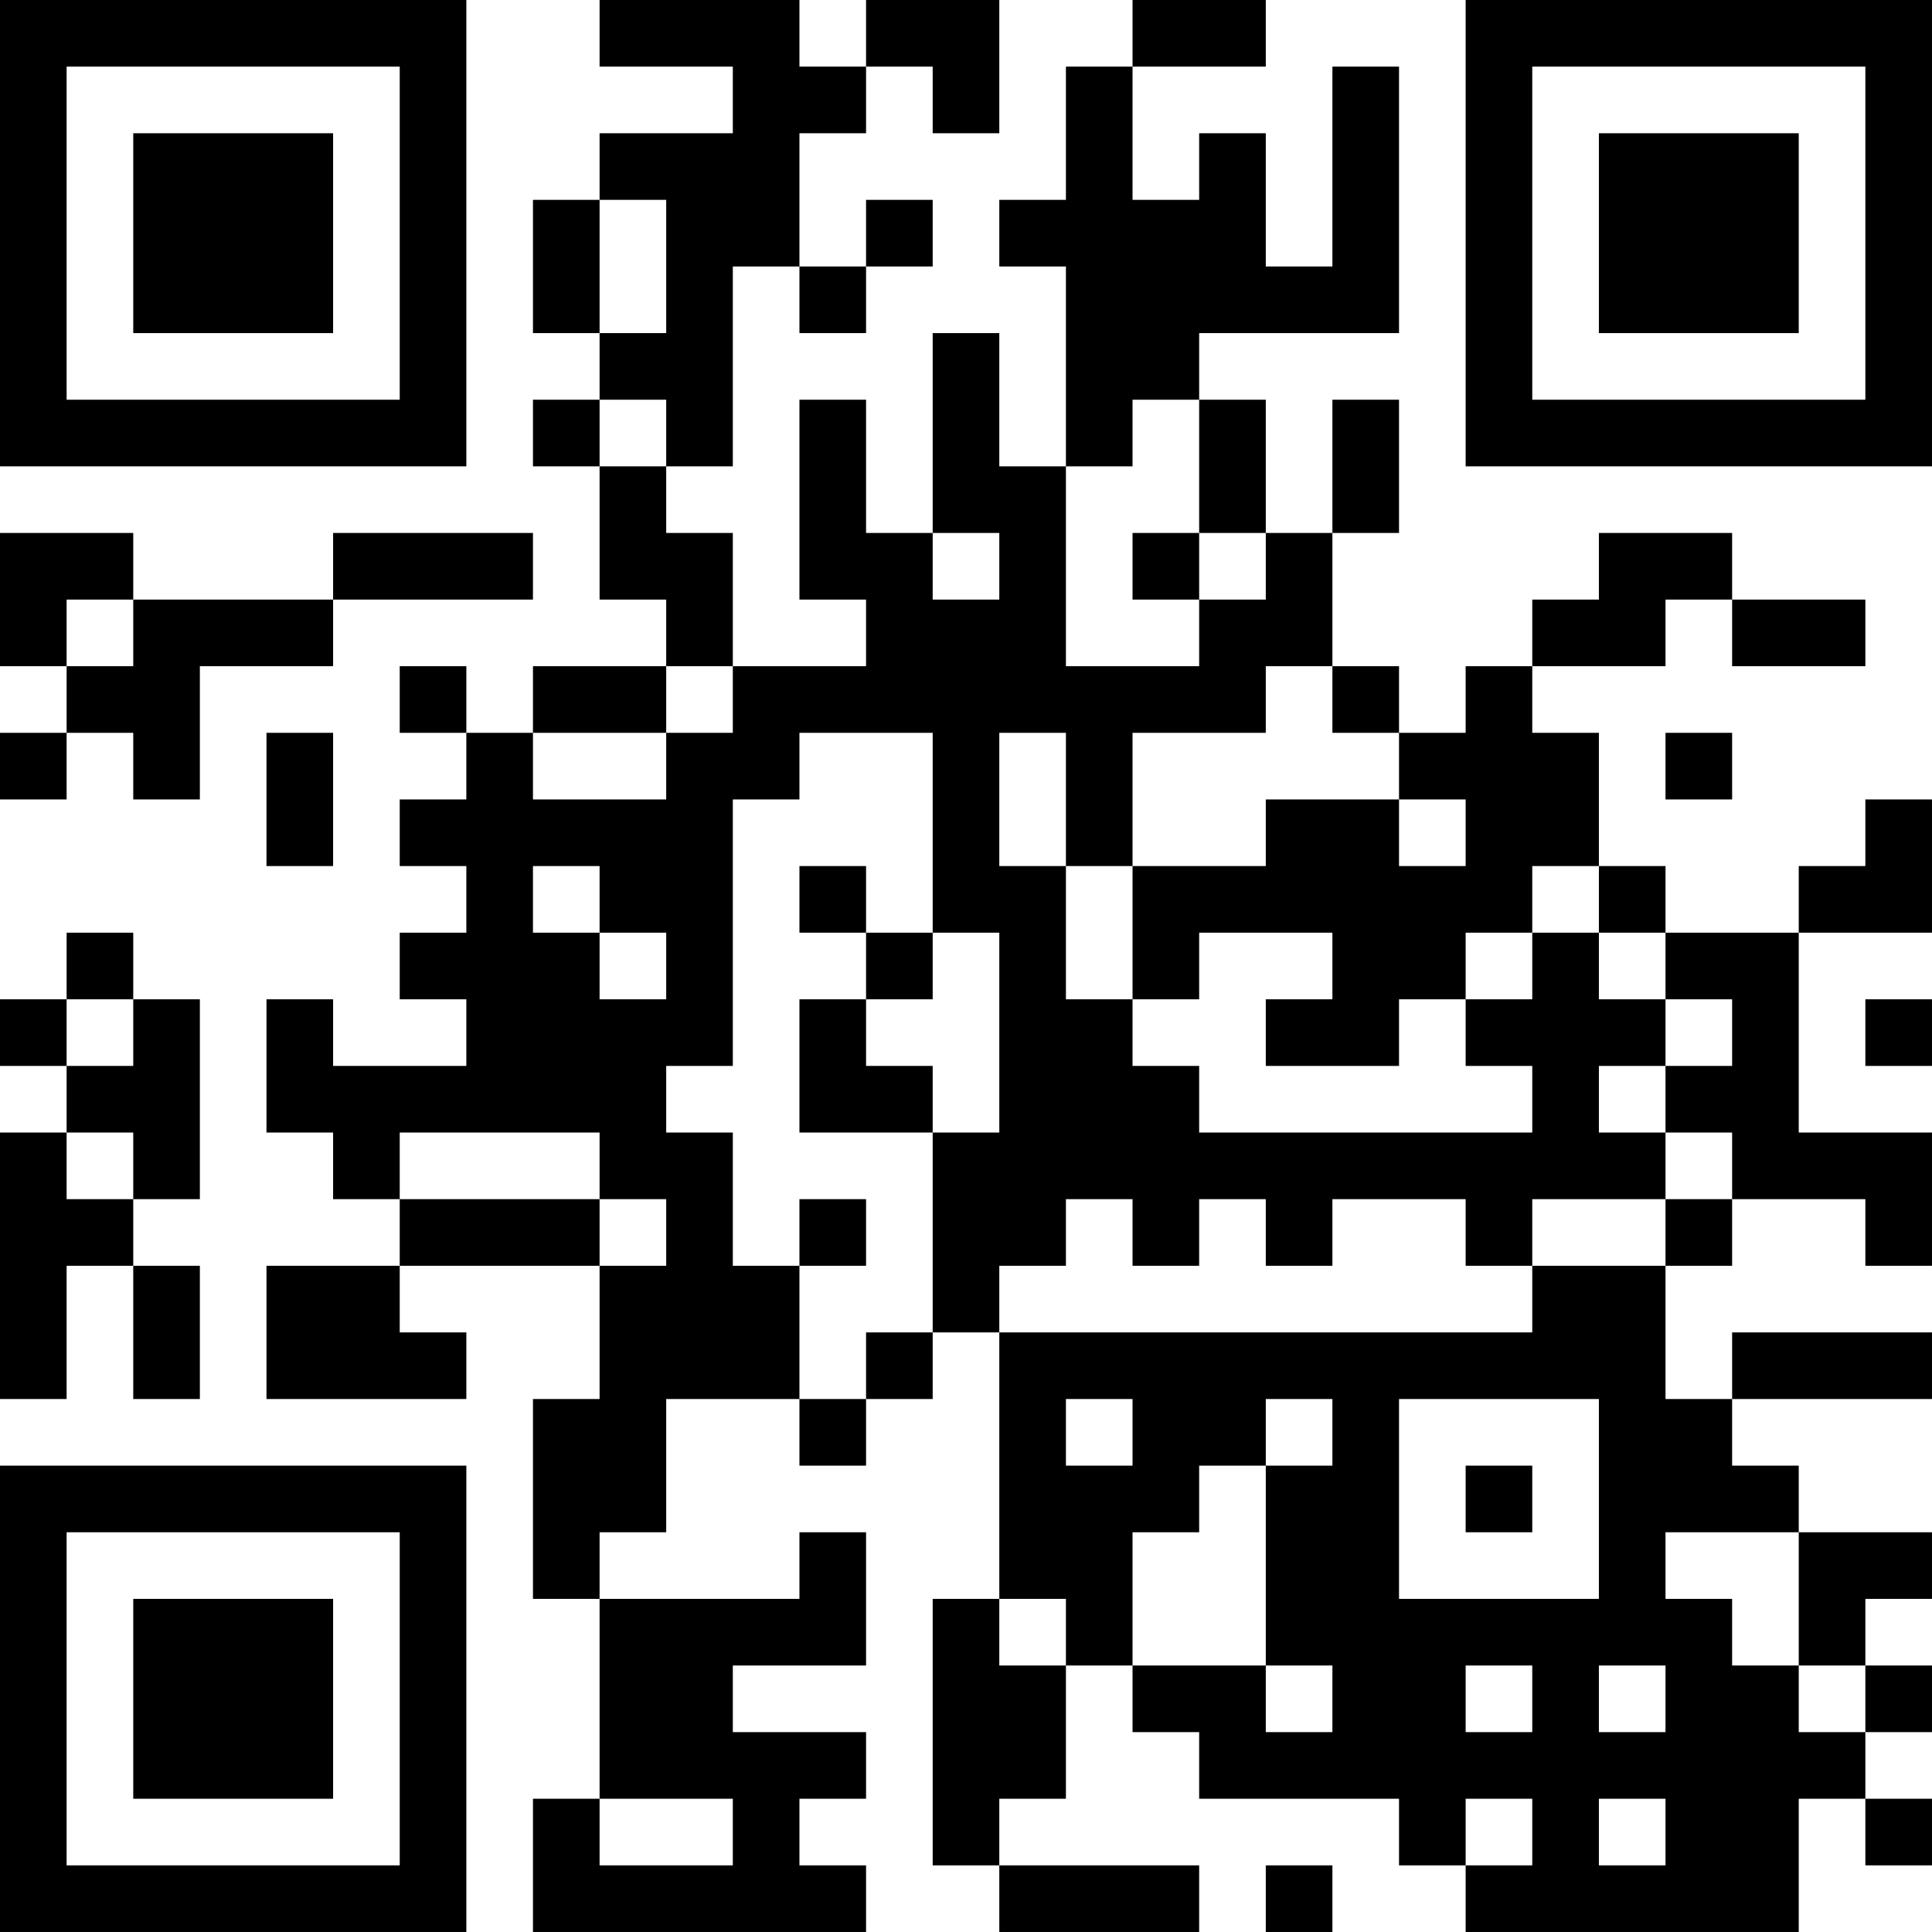 <?xml version="1.0" encoding="UTF-8"?>
<svg xmlns="http://www.w3.org/2000/svg" version="1.1" width="400" height="400" viewBox="0 0 400 400"><rect x="0" y="0" width="400" height="400" fill="#ffffff"/><g transform="scale(13.793)"><g transform="translate(0,0)"><path fill-rule="evenodd" d="M9 0L9 1L11 1L11 2L9 2L9 3L8 3L8 5L9 5L9 6L8 6L8 7L9 7L9 9L10 9L10 10L8 10L8 11L7 11L7 10L6 10L6 11L7 11L7 12L6 12L6 13L7 13L7 14L6 14L6 15L7 15L7 16L5 16L5 15L4 15L4 17L5 17L5 18L6 18L6 19L4 19L4 21L7 21L7 20L6 20L6 19L9 19L9 21L8 21L8 24L9 24L9 27L8 27L8 29L13 29L13 28L12 28L12 27L13 27L13 26L11 26L11 25L13 25L13 23L12 23L12 24L9 24L9 23L10 23L10 21L12 21L12 22L13 22L13 21L14 21L14 20L15 20L15 24L14 24L14 28L15 28L15 29L18 29L18 28L15 28L15 27L16 27L16 25L17 25L17 26L18 26L18 27L21 27L21 28L22 28L22 29L27 29L27 27L28 27L28 28L29 28L29 27L28 27L28 26L29 26L29 25L28 25L28 24L29 24L29 23L27 23L27 22L26 22L26 21L29 21L29 20L26 20L26 21L25 21L25 19L26 19L26 18L28 18L28 19L29 19L29 17L27 17L27 14L29 14L29 12L28 12L28 13L27 13L27 14L25 14L25 13L24 13L24 11L23 11L23 10L25 10L25 9L26 9L26 10L28 10L28 9L26 9L26 8L24 8L24 9L23 9L23 10L22 10L22 11L21 11L21 10L20 10L20 8L21 8L21 6L20 6L20 8L19 8L19 6L18 6L18 5L21 5L21 1L20 1L20 4L19 4L19 2L18 2L18 3L17 3L17 1L19 1L19 0L17 0L17 1L16 1L16 3L15 3L15 4L16 4L16 7L15 7L15 5L14 5L14 8L13 8L13 6L12 6L12 9L13 9L13 10L11 10L11 8L10 8L10 7L11 7L11 4L12 4L12 5L13 5L13 4L14 4L14 3L13 3L13 4L12 4L12 2L13 2L13 1L14 1L14 2L15 2L15 0L13 0L13 1L12 1L12 0ZM9 3L9 5L10 5L10 3ZM9 6L9 7L10 7L10 6ZM17 6L17 7L16 7L16 10L18 10L18 9L19 9L19 8L18 8L18 6ZM0 8L0 10L1 10L1 11L0 11L0 12L1 12L1 11L2 11L2 12L3 12L3 10L5 10L5 9L8 9L8 8L5 8L5 9L2 9L2 8ZM14 8L14 9L15 9L15 8ZM17 8L17 9L18 9L18 8ZM1 9L1 10L2 10L2 9ZM10 10L10 11L8 11L8 12L10 12L10 11L11 11L11 10ZM19 10L19 11L17 11L17 13L16 13L16 11L15 11L15 13L16 13L16 15L17 15L17 16L18 16L18 17L23 17L23 16L22 16L22 15L23 15L23 14L24 14L24 15L25 15L25 16L24 16L24 17L25 17L25 18L23 18L23 19L22 19L22 18L20 18L20 19L19 19L19 18L18 18L18 19L17 19L17 18L16 18L16 19L15 19L15 20L23 20L23 19L25 19L25 18L26 18L26 17L25 17L25 16L26 16L26 15L25 15L25 14L24 14L24 13L23 13L23 14L22 14L22 15L21 15L21 16L19 16L19 15L20 15L20 14L18 14L18 15L17 15L17 13L19 13L19 12L21 12L21 13L22 13L22 12L21 12L21 11L20 11L20 10ZM4 11L4 13L5 13L5 11ZM12 11L12 12L11 12L11 16L10 16L10 17L11 17L11 19L12 19L12 21L13 21L13 20L14 20L14 17L15 17L15 14L14 14L14 11ZM25 11L25 12L26 12L26 11ZM8 13L8 14L9 14L9 15L10 15L10 14L9 14L9 13ZM12 13L12 14L13 14L13 15L12 15L12 17L14 17L14 16L13 16L13 15L14 15L14 14L13 14L13 13ZM1 14L1 15L0 15L0 16L1 16L1 17L0 17L0 21L1 21L1 19L2 19L2 21L3 21L3 19L2 19L2 18L3 18L3 15L2 15L2 14ZM1 15L1 16L2 16L2 15ZM28 15L28 16L29 16L29 15ZM1 17L1 18L2 18L2 17ZM6 17L6 18L9 18L9 19L10 19L10 18L9 18L9 17ZM12 18L12 19L13 19L13 18ZM16 21L16 22L17 22L17 21ZM19 21L19 22L18 22L18 23L17 23L17 25L19 25L19 26L20 26L20 25L19 25L19 22L20 22L20 21ZM21 21L21 24L24 24L24 21ZM22 22L22 23L23 23L23 22ZM25 23L25 24L26 24L26 25L27 25L27 26L28 26L28 25L27 25L27 23ZM15 24L15 25L16 25L16 24ZM22 25L22 26L23 26L23 25ZM24 25L24 26L25 26L25 25ZM9 27L9 28L11 28L11 27ZM22 27L22 28L23 28L23 27ZM24 27L24 28L25 28L25 27ZM19 28L19 29L20 29L20 28ZM0 0L0 7L7 7L7 0ZM1 1L1 6L6 6L6 1ZM2 2L2 5L5 5L5 2ZM22 0L22 7L29 7L29 0ZM23 1L23 6L28 6L28 1ZM24 2L24 5L27 5L27 2ZM0 22L0 29L7 29L7 22ZM1 23L1 28L6 28L6 23ZM2 24L2 27L5 27L5 24Z" fill="#000000"/></g></g></svg>
